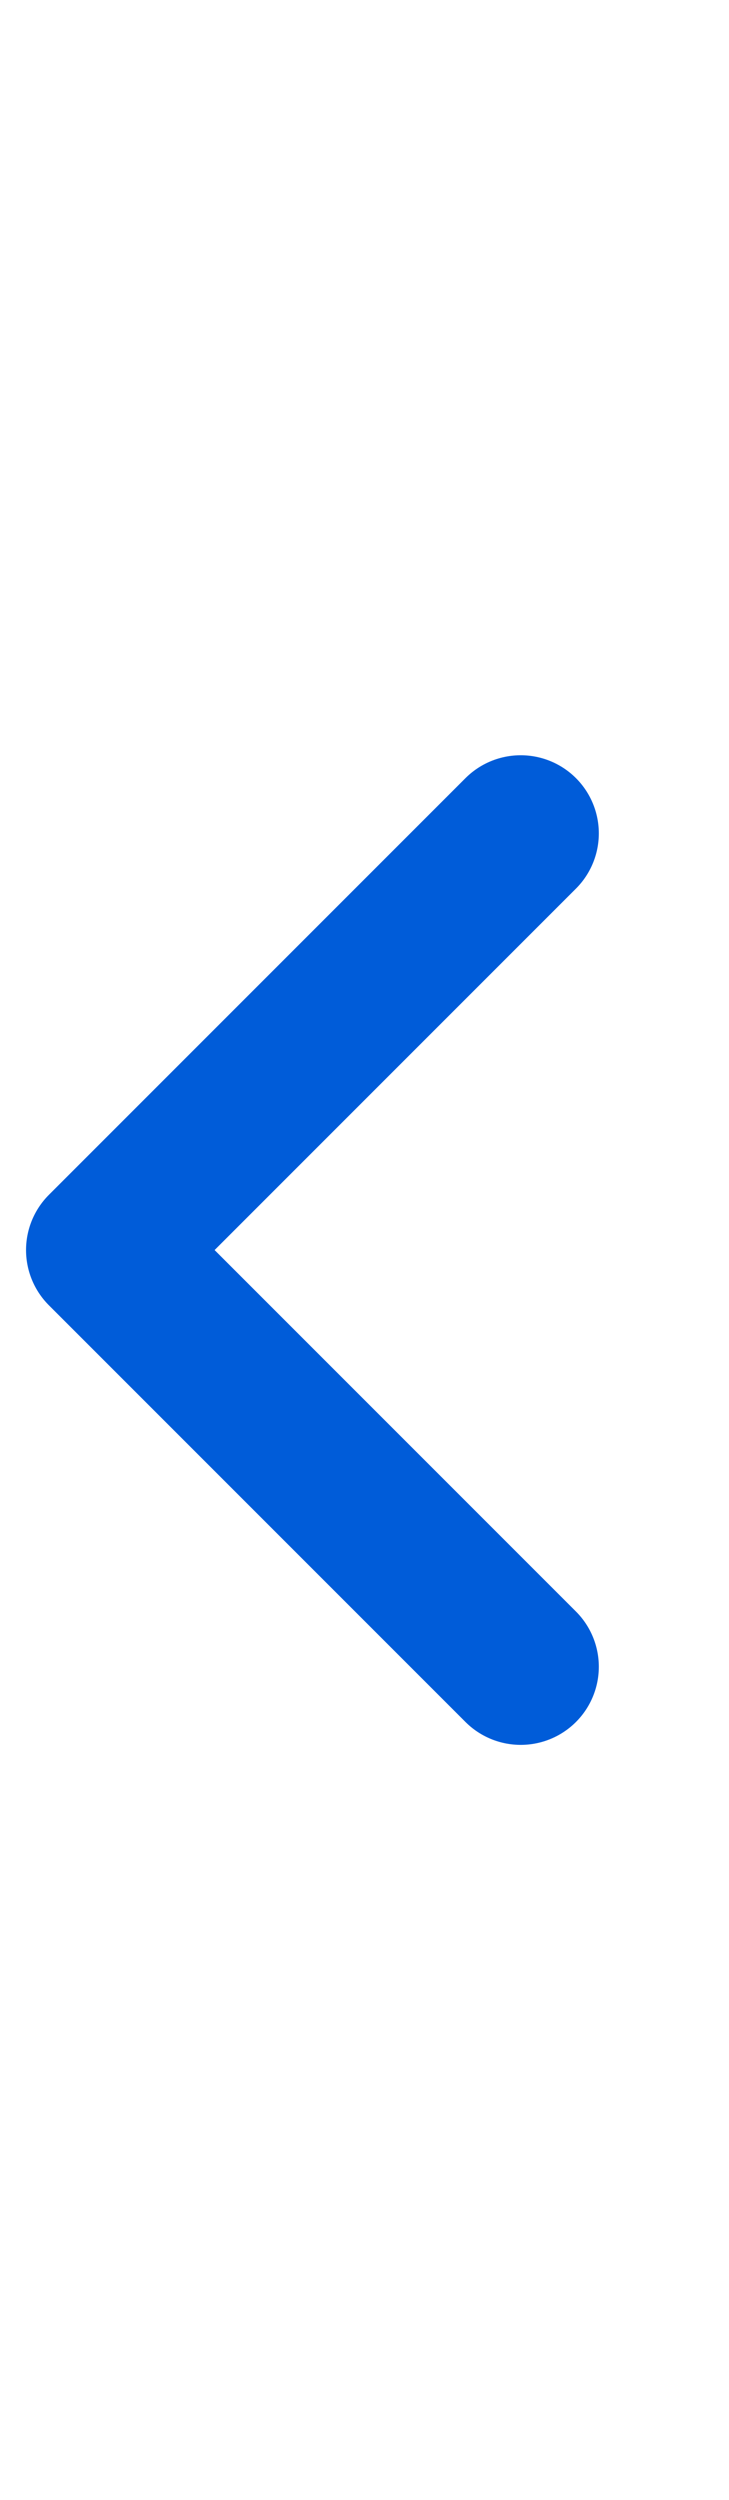 <svg width="7" height="24" viewBox="0 0 7 24" fill="none" xmlns="http://www.w3.org/2000/svg">
<path d="M5 16L1 12L5 8" stroke="#005CD9" stroke-width="1.5" stroke-linecap="round" stroke-linejoin="round"/>
</svg>
